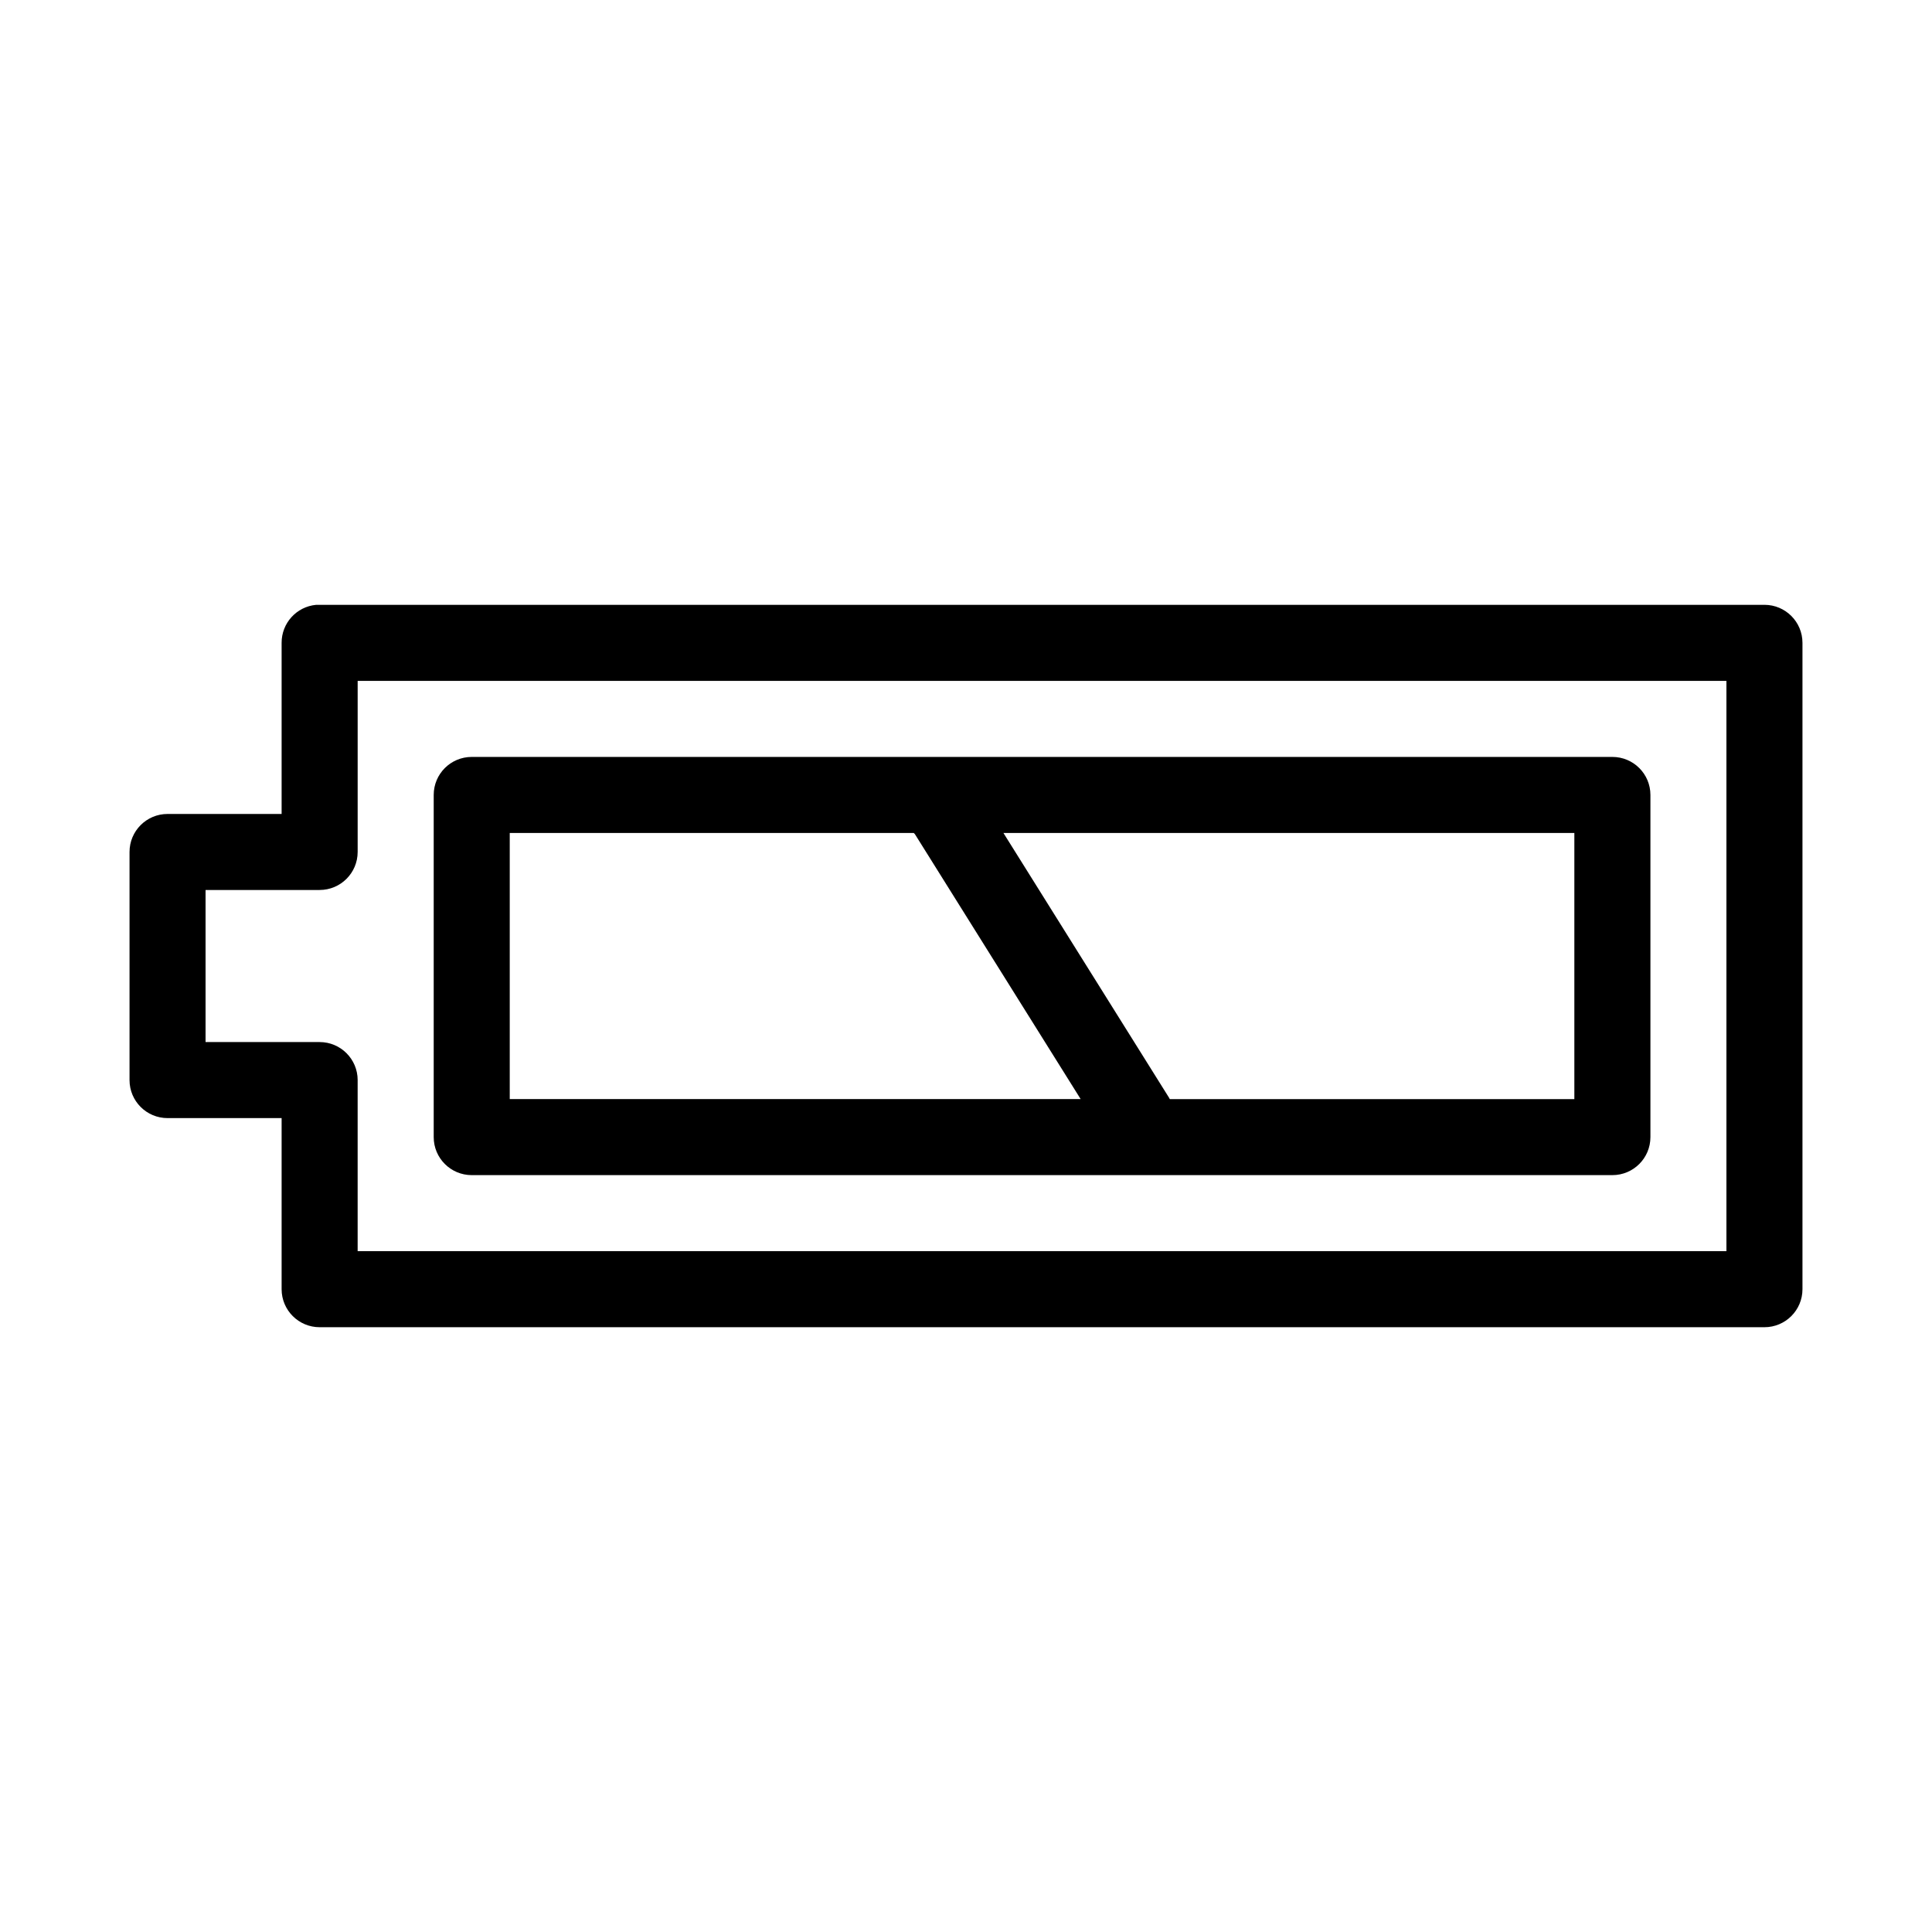 <?xml version="1.0" encoding="UTF-8"?>
<!-- Uploaded to: SVG Repo, www.svgrepo.com, Generator: SVG Repo Mixer Tools -->
<svg fill="#000000" width="800px" height="800px" version="1.1" viewBox="144 144 512 512" xmlns="http://www.w3.org/2000/svg">
 <path d="m227.76 304.29c-5.191 0.488-9.152 4.859-9.129 10.078v45.34h-30.23c-5.566 0-10.074 4.508-10.074 10.074v60.453c0 5.566 4.508 10.074 10.074 10.074h30.23v45.344c0 5.562 4.508 10.074 10.074 10.074h382.89c5.566 0 10.078-4.512 10.078-10.074v-171.29c0-5.566-4.512-10.078-10.078-10.078h-382.89c-0.316-0.016-0.629-0.016-0.945 0zm11.02 20.152h362.74v151.13h-362.74v-45.34h0.004c-0.004-5.562-4.512-10.074-10.078-10.074h-30.23v-40.301h30.23v-0.004c5.566 0 10.074-4.512 10.078-10.074v-45.34zm30.23 20.152c-5.566 0-10.074 4.508-10.074 10.074v90.68c0 5.566 4.512 10.074 10.074 10.074h302.29c5.566 0 10.078-4.508 10.078-10.074v-90.68c0-5.566-4.512-10.074-10.078-10.074zm10.078 20.152h107.06v-0.004c0.102 0.109 0.207 0.215 0.312 0.316l43.926 70.215h-151.3v-70.531zm130.83 0h151.3v70.531h-107.22v-0.004c-0.051-0.105-0.102-0.211-0.156-0.312z"/>
</svg>